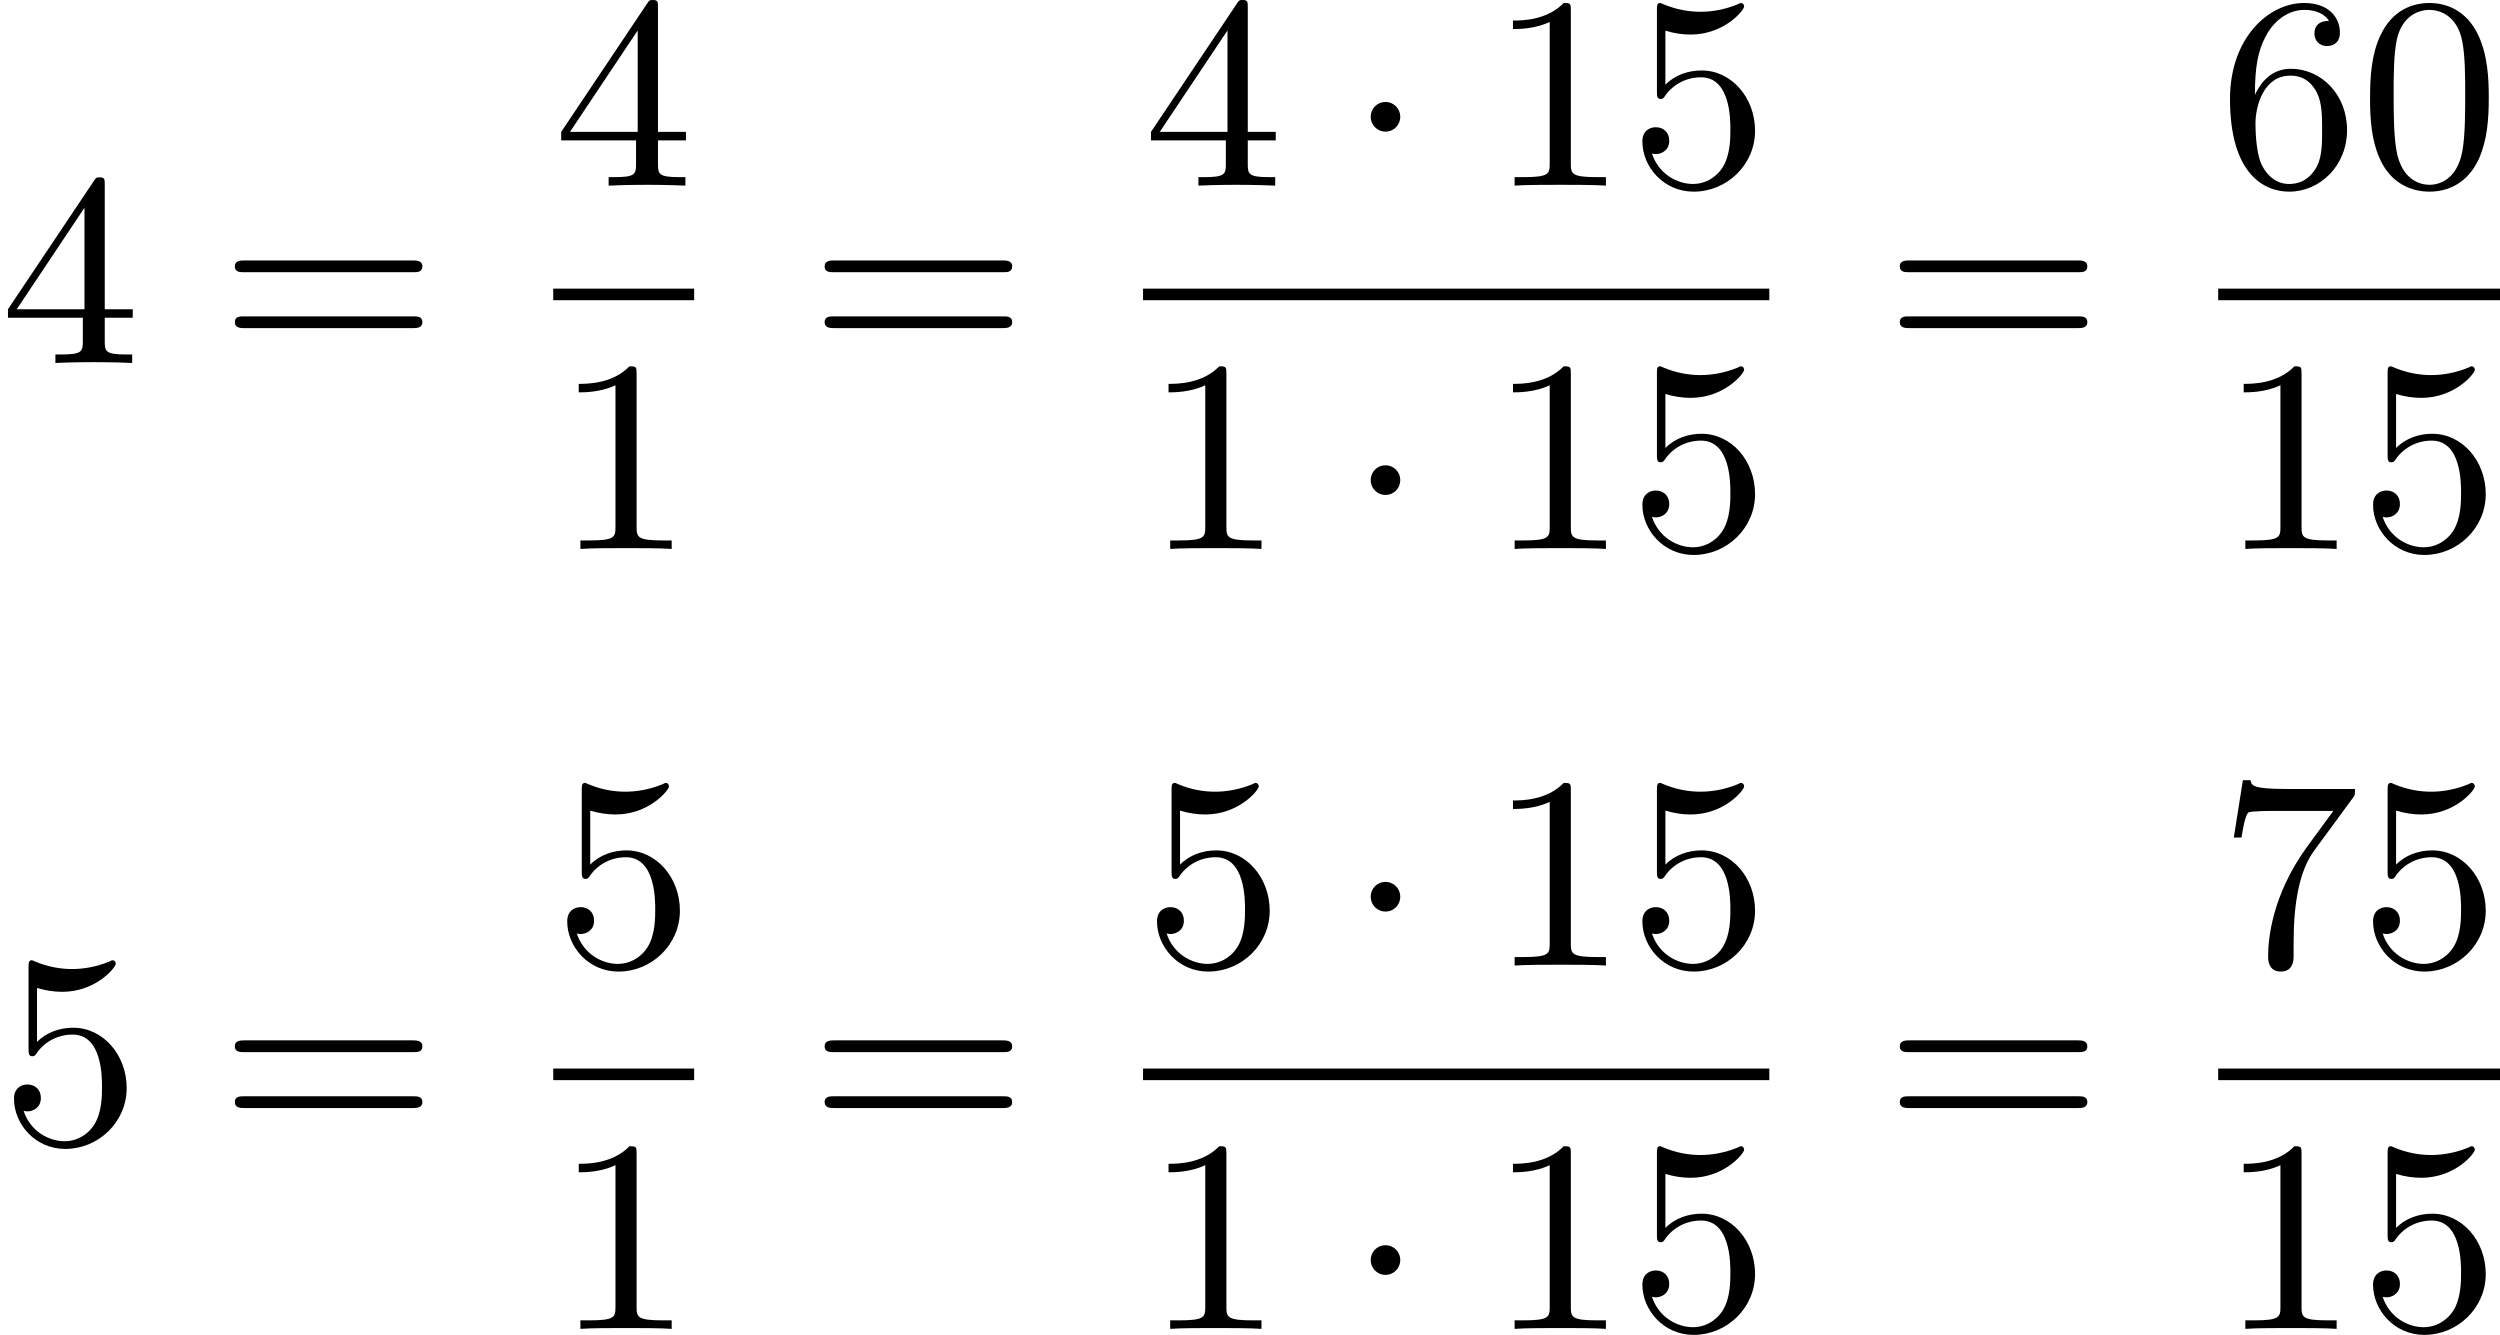 <?xml version='1.0' encoding='UTF-8'?>
<!-- This file was generated by dvisvgm 2.13.3 -->
<svg version='1.1' xmlns='http://www.w3.org/2000/svg' xmlns:xlink='http://www.w3.org/1999/xlink' width='163.497pt' height='87.301pt' viewBox='245.823 375.406 163.497 87.301'>
<defs>
<path id='g1-1' d='M1.757-2.251C1.757-2.511 1.551-2.735 1.273-2.735S.789-2.511 .789-2.251S.995-1.766 1.273-1.766S1.757-1.991 1.757-2.251Z'/>
<path id='g4-48' d='M4.241-2.869C4.241-3.47 4.214-4.241 3.9-4.914C3.506-5.756 2.824-5.972 2.304-5.972C1.766-5.972 1.085-5.756 .69-4.896C.403-4.277 .359-3.551 .359-2.869C.359-2.286 .377-1.417 .762-.708C1.184 .054 1.883 .197 2.295 .197C2.878 .197 3.542-.054 3.918-.879C4.187-1.479 4.241-2.152 4.241-2.869ZM2.304-.027C2.035-.027 1.39-.152 1.219-1.166C1.13-1.695 1.13-2.466 1.13-2.977C1.13-3.587 1.13-4.295 1.237-4.788C1.417-5.586 1.991-5.747 2.295-5.747C2.636-5.747 3.201-5.568 3.371-4.734C3.47-4.241 3.47-3.542 3.47-2.977C3.47-2.421 3.47-1.668 3.38-1.139C3.192-.117 2.529-.027 2.304-.027Z'/>
<path id='g4-49' d='M2.726-5.73C2.726-5.954 2.717-5.972 2.493-5.972C1.937-5.398 1.112-5.398 .834-5.398V-5.12C1.004-5.12 1.551-5.12 2.035-5.353V-.717C2.035-.386 2.008-.278 1.175-.278H.888V0C1.21-.027 2.008-.027 2.376-.027S3.551-.027 3.873 0V-.278H3.587C2.753-.278 2.726-.386 2.726-.717V-5.73Z'/>
<path id='g4-52' d='M.26-1.757V-1.479H2.708V-.708C2.708-.377 2.681-.278 2.008-.278H1.811V0C2.376-.027 3.004-.027 3.067-.027C3.111-.027 3.757-.027 4.322 0V-.278H4.125C3.452-.278 3.425-.377 3.425-.708V-1.479H4.34V-1.757H3.425V-5.828C3.425-6.007 3.425-6.07 3.255-6.07C3.147-6.07 3.138-6.061 3.058-5.936L.26-1.757ZM.547-1.757L2.762-5.075V-1.757H.547Z'/>
<path id='g4-53' d='M.933-3.093C.933-2.932 .933-2.833 1.058-2.833C1.13-2.833 1.157-2.869 1.21-2.95C1.479-3.327 1.91-3.542 2.376-3.542C3.335-3.542 3.335-2.161 3.335-1.838C3.335-1.56 3.335-1.004 3.084-.601C2.842-.224 2.466-.054 2.116-.054C1.587-.054 .986-.386 .771-1.049C.78-1.049 .834-1.031 .897-1.031C1.076-1.031 1.336-1.148 1.336-1.47C1.336-1.748 1.139-1.91 .897-1.91C.708-1.91 .457-1.802 .457-1.444C.457-.628 1.139 .197 2.134 .197C3.219 .197 4.142-.681 4.142-1.793C4.142-2.878 3.371-3.766 2.394-3.766C1.964-3.766 1.524-3.622 1.21-3.3V-5.066C1.479-4.985 1.757-4.94 2.035-4.94C3.138-4.94 3.784-5.738 3.784-5.855C3.784-5.936 3.73-5.972 3.685-5.972C3.667-5.972 3.649-5.972 3.569-5.927C3.147-5.756 2.735-5.685 2.358-5.685C1.973-5.685 1.569-5.756 1.157-5.927C1.067-5.972 1.049-5.972 1.04-5.972C.933-5.972 .933-5.882 .933-5.73V-3.093Z'/>
<path id='g4-54' d='M1.201-2.968C1.201-3.882 1.3-4.394 1.542-4.86C1.722-5.227 2.161-5.747 2.824-5.747C3.004-5.747 3.416-5.712 3.622-5.389C3.291-5.389 3.147-5.218 3.147-4.976C3.147-4.743 3.309-4.564 3.56-4.564S3.981-4.725 3.981-4.994C3.981-5.496 3.622-5.972 2.806-5.972C1.65-5.972 .386-4.833 .386-2.833C.386-.403 1.479 .197 2.322 .197C3.318 .197 4.214-.637 4.214-1.82C4.214-2.959 3.389-3.82 2.376-3.82C1.838-3.82 1.453-3.506 1.201-2.968ZM2.313-.054C1.802-.054 1.506-.475 1.399-.735C1.228-1.139 1.219-1.883 1.219-2.026C1.219-2.627 1.497-3.596 2.358-3.596C2.502-3.596 2.941-3.596 3.228-3.04C3.398-2.699 3.398-2.26 3.398-1.829S3.398-.959 3.228-.628C2.95-.117 2.555-.054 2.313-.054Z'/>
<path id='g4-55' d='M4.394-5.469C4.474-5.568 4.474-5.586 4.474-5.774H2.242C1.112-5.774 1.085-5.891 1.058-6.061H.807L.511-4.187H.762C.798-4.394 .87-4.896 .986-5.003C1.049-5.057 1.757-5.057 1.883-5.057H3.766L2.905-3.882C1.739-2.277 1.632-.816 1.632-.305C1.632-.206 1.632 .197 2.044 .197C2.466 .197 2.466-.197 2.466-.314V-.753C2.466-2.071 2.663-3.111 3.138-3.757L4.394-5.469Z'/>
<path id='g4-61' d='M6.348-2.968C6.474-2.968 6.644-2.968 6.644-3.156C6.644-3.353 6.447-3.353 6.312-3.353H.843C.708-3.353 .511-3.353 .511-3.156C.511-2.968 .69-2.968 .807-2.968H6.348ZM6.312-1.139C6.447-1.139 6.644-1.139 6.644-1.336C6.644-1.524 6.474-1.524 6.348-1.524H.807C.69-1.524 .511-1.524 .511-1.336C.511-1.139 .708-1.139 .843-1.139H6.312Z'/>
</defs>
<g id='page1' transform='matrix(2 0 0 2 0 0)'>
<use x='122.912' y='199.572' xlink:href='#g4-52'/>
<use x='130.079' y='199.572' xlink:href='#g4-61'/>
<use x='141.002' y='193.773' xlink:href='#g4-52'/>
<rect x='141.002' y='197.141' height='.379' width='4.608'/>
<use x='141.002' y='205.653' xlink:href='#g4-49'/>
<use x='149.365' y='199.572' xlink:href='#g4-61'/>
<use x='160.288' y='193.773' xlink:href='#g4-52'/>
<use x='166.943' y='193.773' xlink:href='#g1-1'/>
<use x='171.551' y='193.773' xlink:href='#g4-49'/>
<use x='176.159' y='193.773' xlink:href='#g4-53'/>
<rect x='160.288' y='197.141' height='.379' width='20.479'/>
<use x='160.288' y='205.653' xlink:href='#g4-49'/>
<use x='166.943' y='205.653' xlink:href='#g1-1'/>
<use x='171.551' y='205.653' xlink:href='#g4-49'/>
<use x='176.159' y='205.653' xlink:href='#g4-53'/>
<use x='184.522' y='199.572' xlink:href='#g4-61'/>
<use x='195.445' y='193.773' xlink:href='#g4-54'/>
<use x='200.052' y='193.773' xlink:href='#g4-48'/>
<rect x='195.445' y='197.141' height='.379' width='9.215'/>
<use x='195.445' y='205.653' xlink:href='#g4-49'/>
<use x='200.052' y='205.653' xlink:href='#g4-53'/>
<use x='122.912' y='225.075' xlink:href='#g4-53'/>
<use x='130.079' y='225.075' xlink:href='#g4-61'/>
<use x='141.002' y='219.276' xlink:href='#g4-53'/>
<rect x='141.002' y='222.644' height='.379' width='4.608'/>
<use x='141.002' y='231.156' xlink:href='#g4-49'/>
<use x='149.365' y='225.075' xlink:href='#g4-61'/>
<use x='160.288' y='219.276' xlink:href='#g4-53'/>
<use x='166.943' y='219.276' xlink:href='#g1-1'/>
<use x='171.551' y='219.276' xlink:href='#g4-49'/>
<use x='176.159' y='219.276' xlink:href='#g4-53'/>
<rect x='160.288' y='222.644' height='.379' width='20.479'/>
<use x='160.288' y='231.156' xlink:href='#g4-49'/>
<use x='166.943' y='231.156' xlink:href='#g1-1'/>
<use x='171.551' y='231.156' xlink:href='#g4-49'/>
<use x='176.159' y='231.156' xlink:href='#g4-53'/>
<use x='184.522' y='225.075' xlink:href='#g4-61'/>
<use x='195.445' y='219.276' xlink:href='#g4-55'/>
<use x='200.052' y='219.276' xlink:href='#g4-53'/>
<rect x='195.445' y='222.644' height='.379' width='9.215'/>
<use x='195.445' y='231.156' xlink:href='#g4-49'/>
<use x='200.052' y='231.156' xlink:href='#g4-53'/>
</g>
</svg>